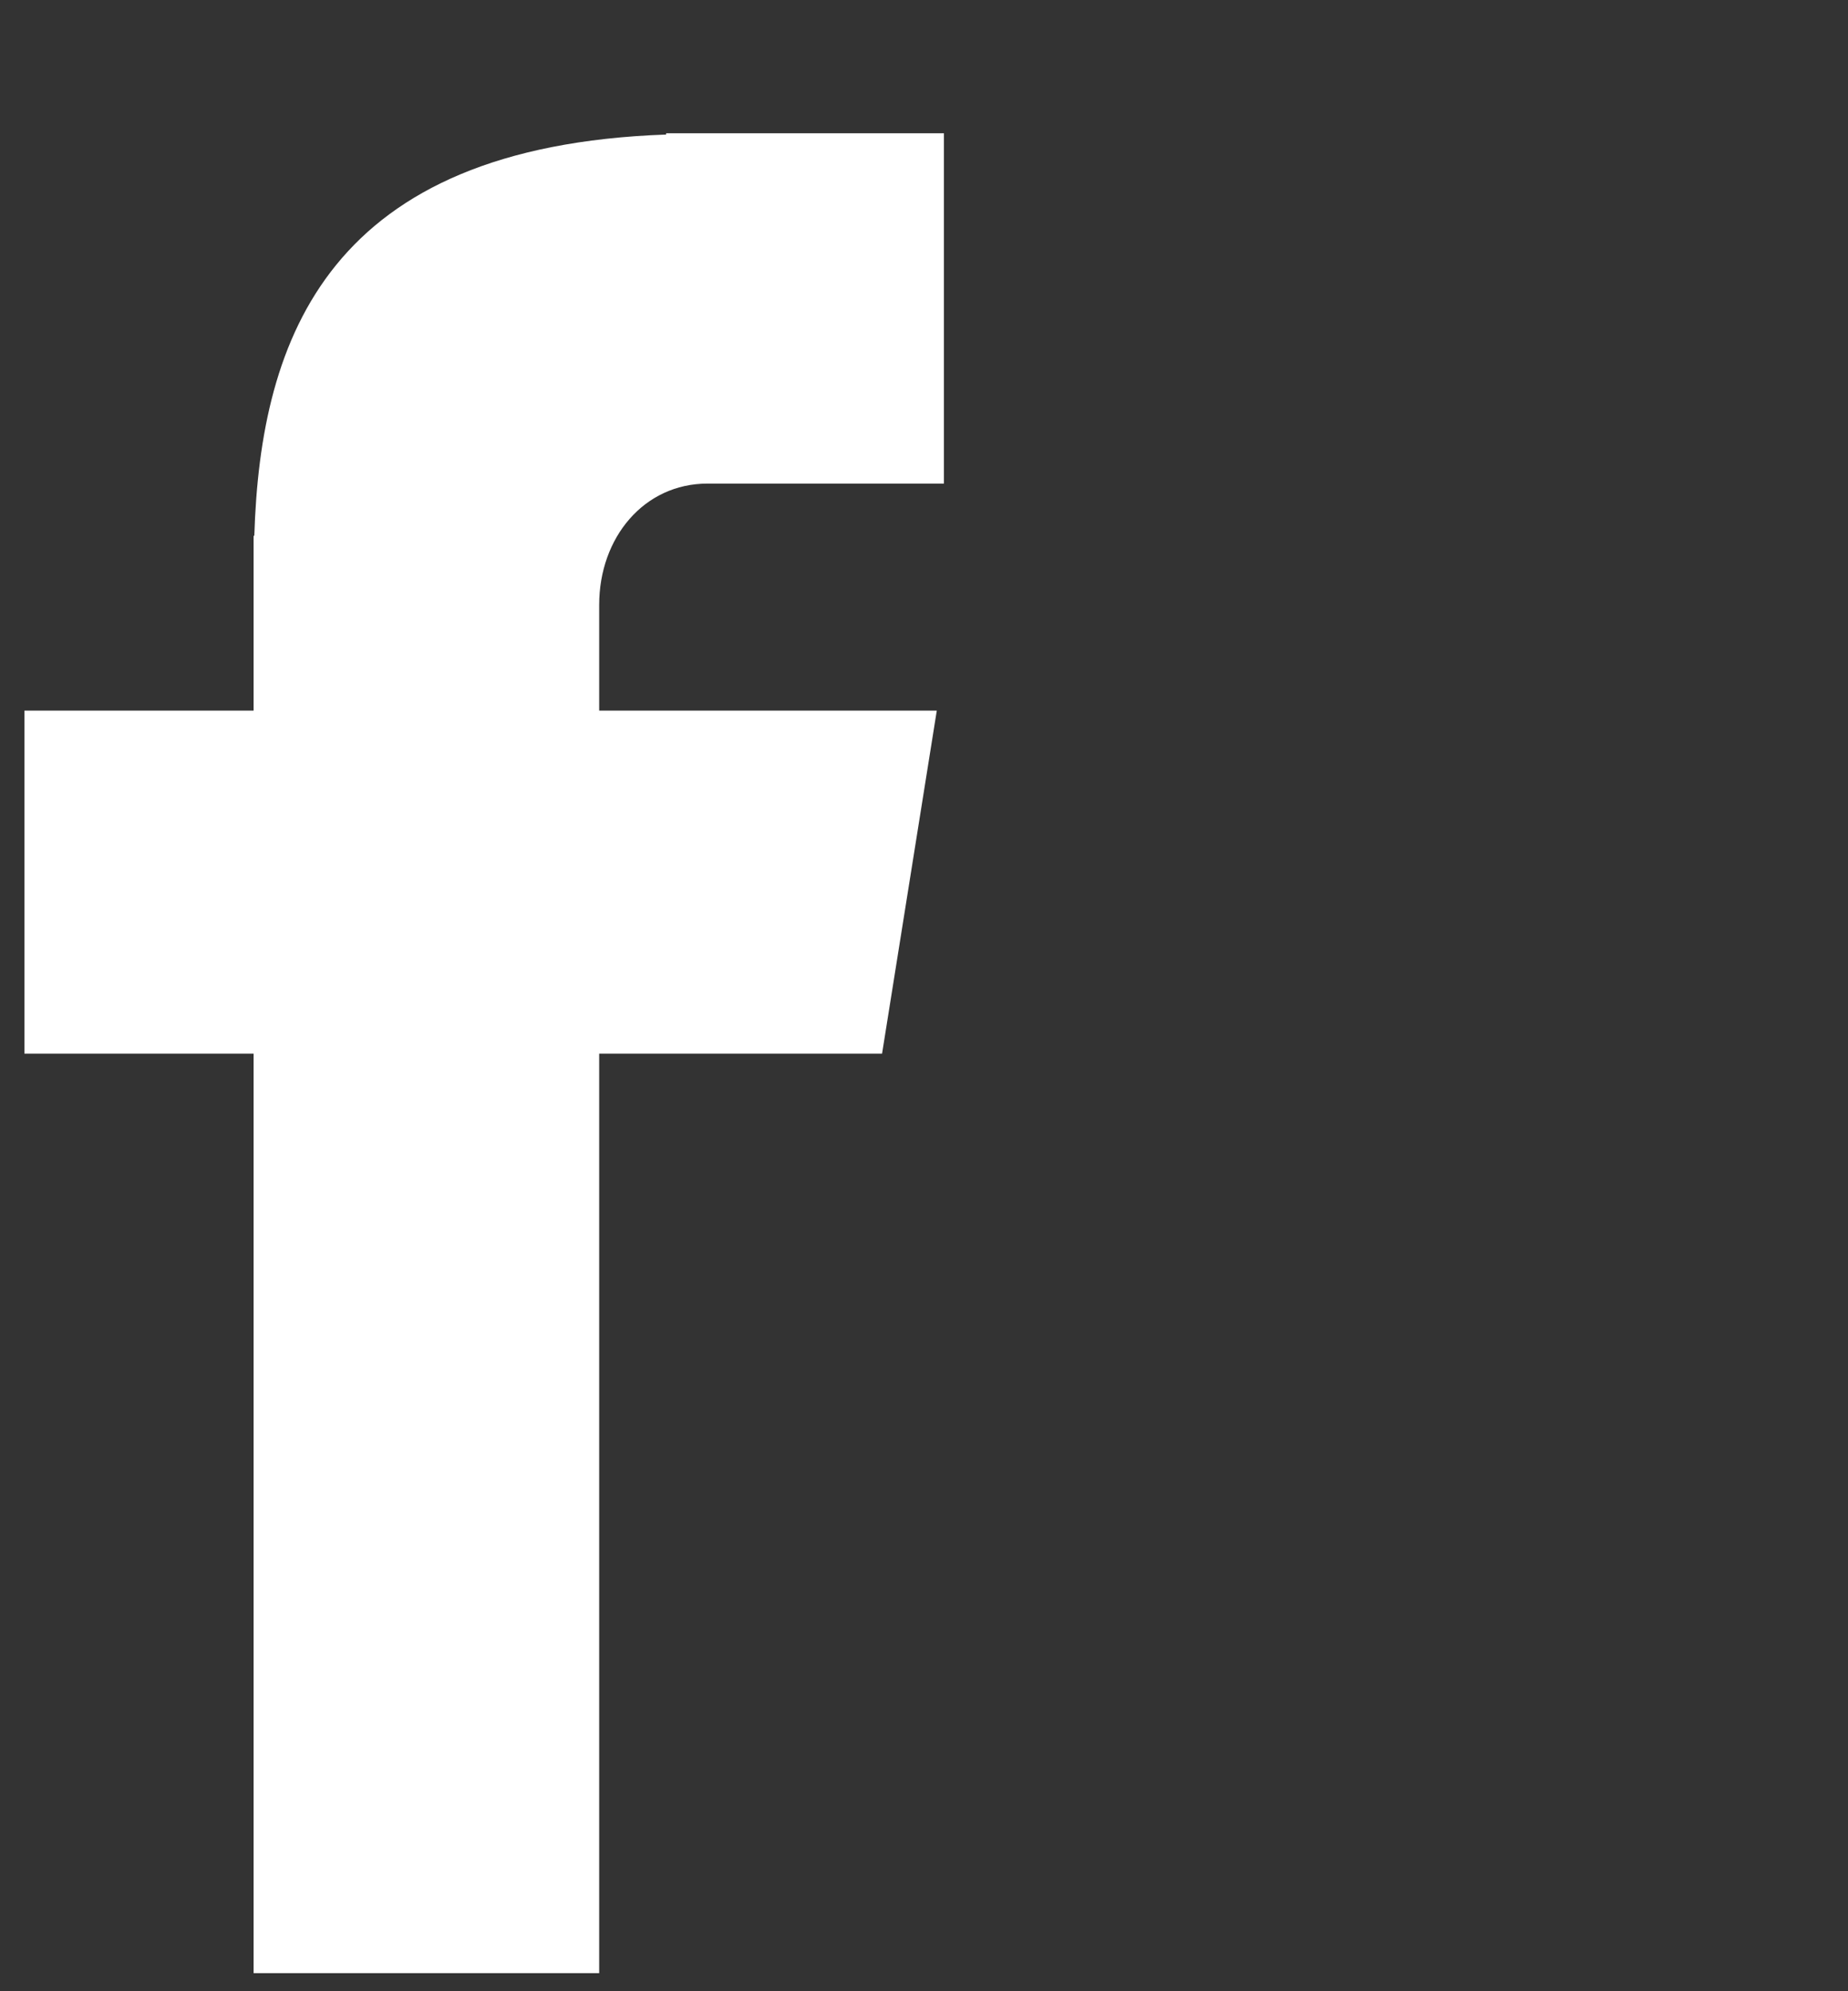 <svg width="13" height="14" viewBox="0 0 13 14" fill="none" xmlns="http://www.w3.org/2000/svg">
<rect x="0" y="0" width="13" height="14" fill="#333333" stroke="none"/>
<path d="M4.977 3.4H6.64V0.937H4.686V0.946C2.317 1.03 1.832 2.365 1.789 3.767H1.784V4.996H0.172V7.408H1.784V13.873H4.215V7.408H6.205L6.59 4.996H4.215V4.253C4.215 3.78 4.53 3.4 4.977 3.4Z" fill="white"/>
</svg>
